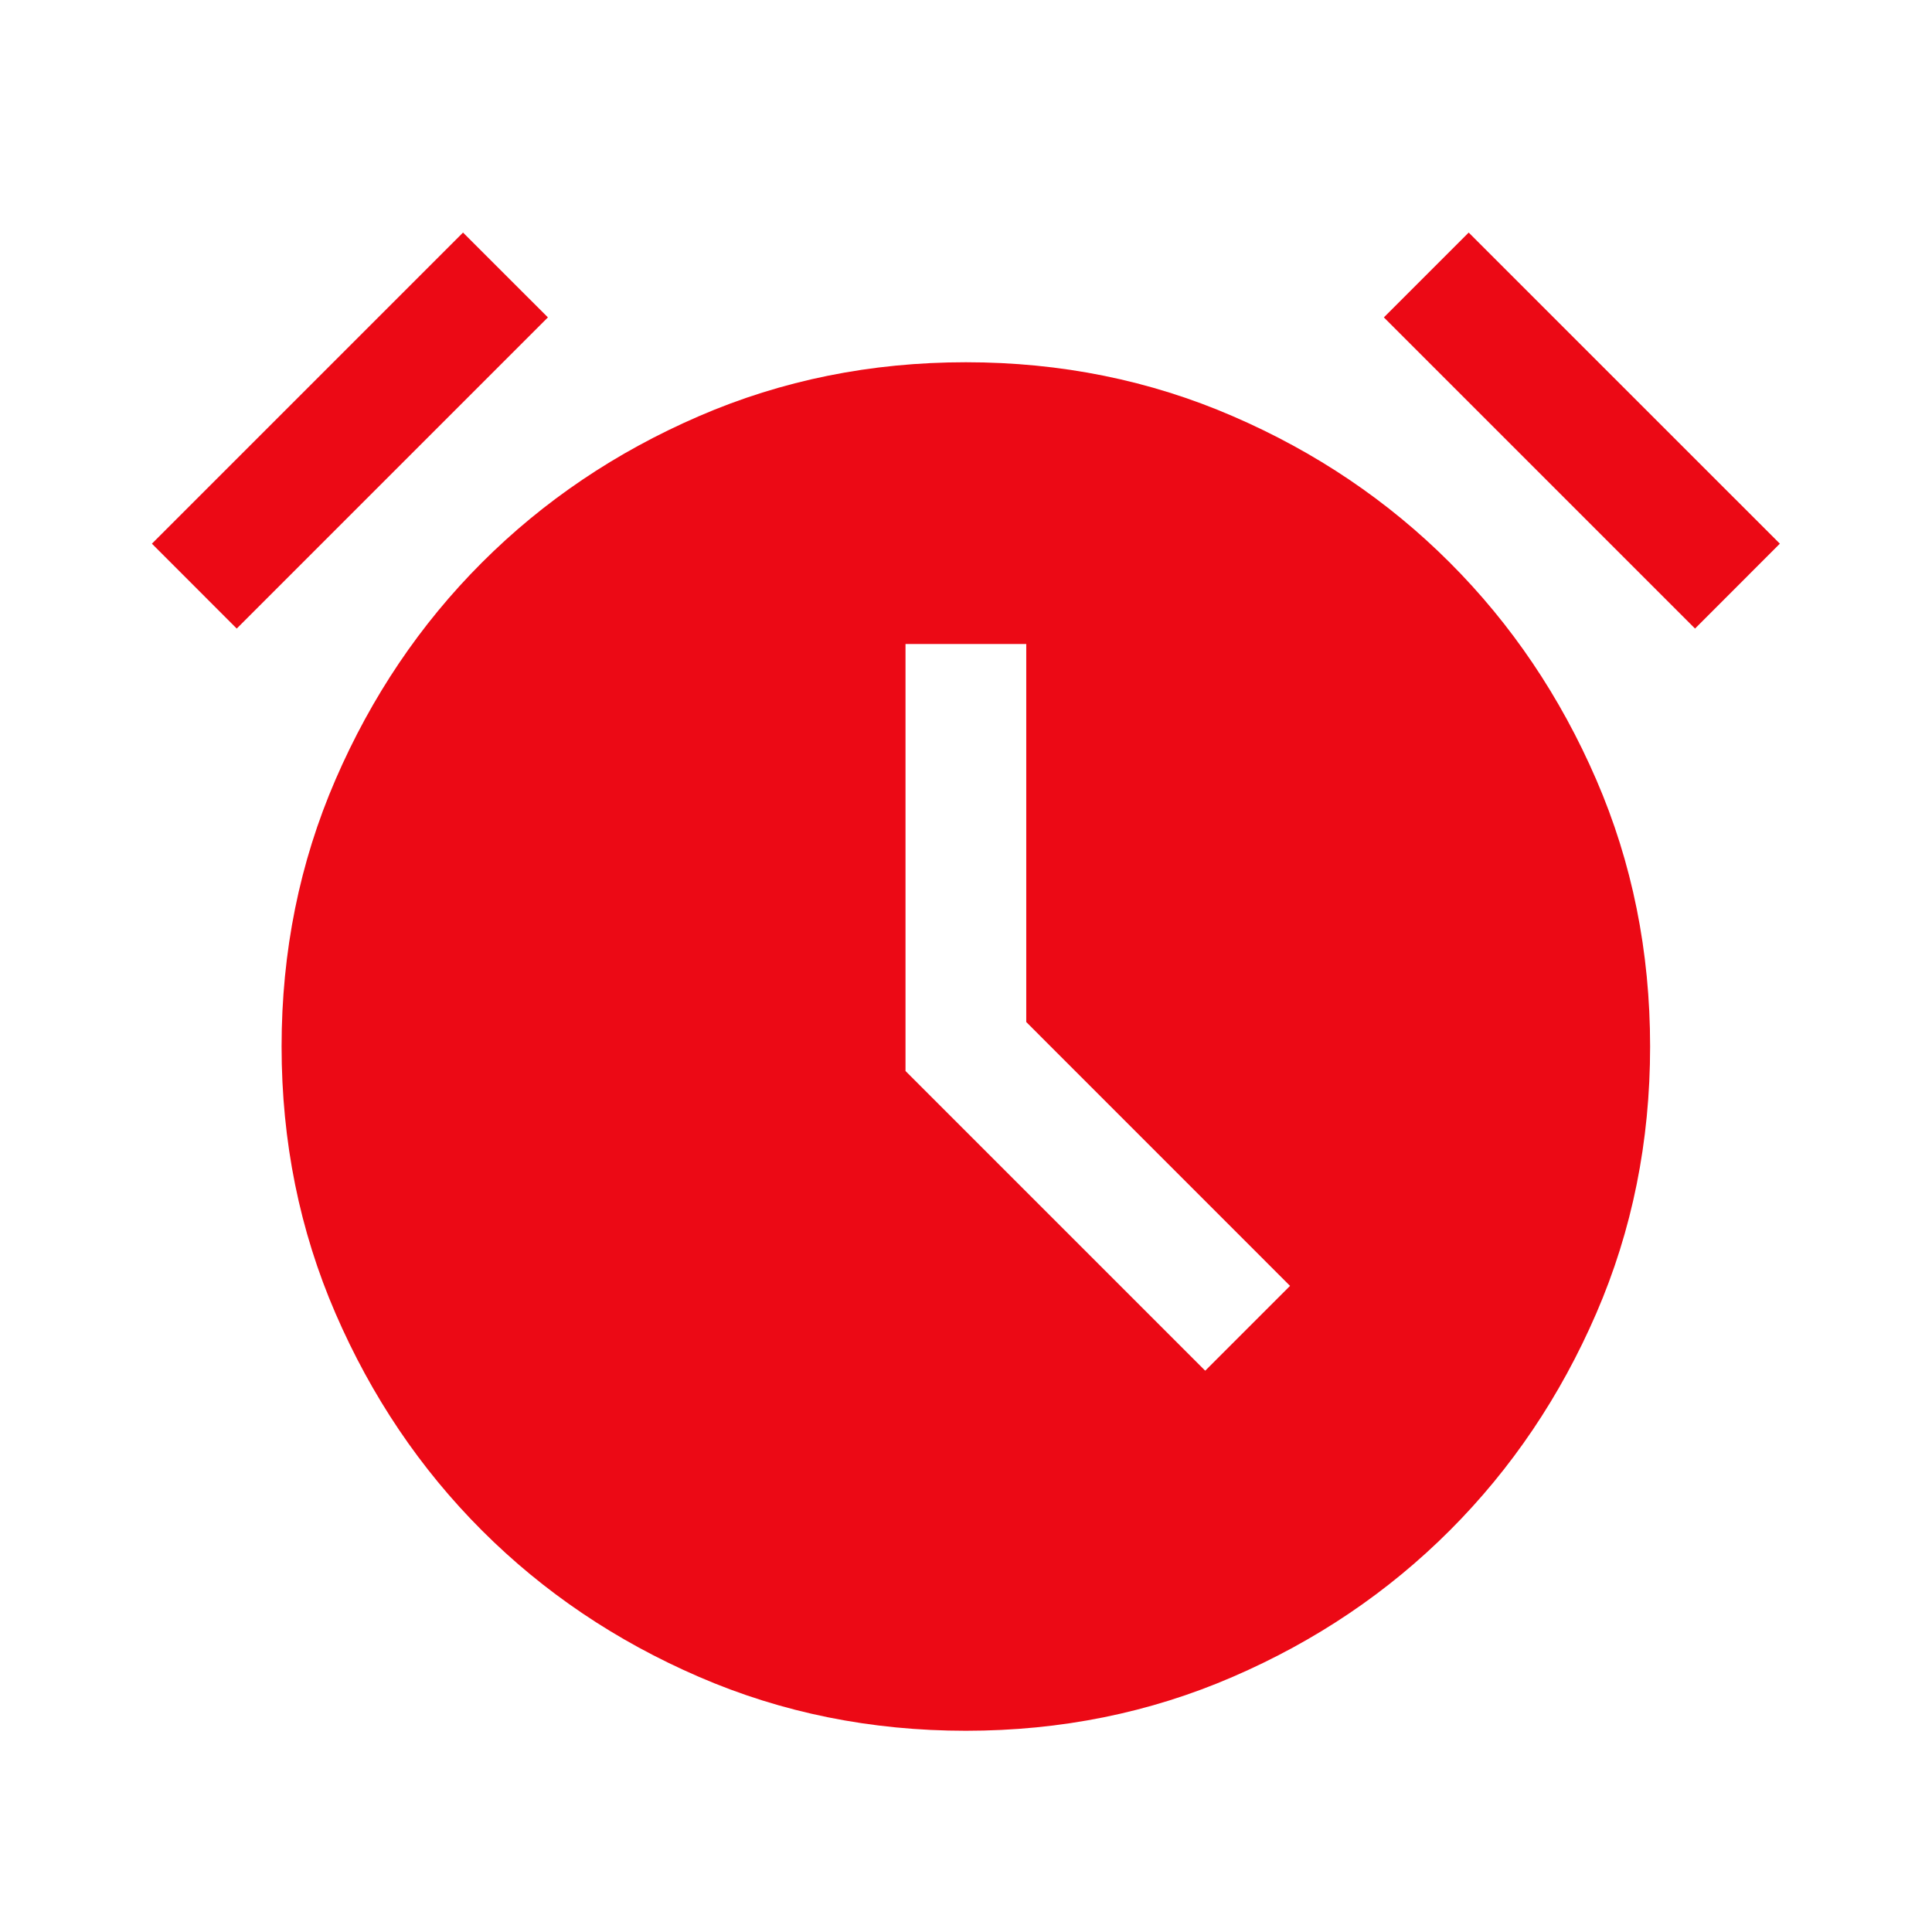<svg xmlns="http://www.w3.org/2000/svg" fill="none" viewBox="0 0 32 32" height="32" width="32">
<mask height="32" width="32" y="0" x="0" maskUnits="userSpaceOnUse" style="mask-type:alpha" id="mask0_2_2543">
<rect fill="#D9D9D9" height="32" width="32"></rect>
</mask>
<g mask="url(#mask0_2_2543)">
<path fill="#EC0915" d="M15.998 28.667C14.425 28.667 12.951 28.369 11.577 27.774C10.203 27.18 9.004 26.371 7.982 25.349C6.96 24.327 6.152 23.128 5.557 21.754C4.962 20.38 4.664 18.906 4.664 17.334C4.664 15.761 4.962 14.287 5.557 12.913C6.152 11.539 6.96 10.34 7.982 9.318C9.004 8.296 10.203 7.487 11.577 6.893C12.951 6.298 14.425 6 15.998 6C17.57 6 19.044 6.298 20.418 6.893C21.793 7.487 22.991 8.296 24.013 9.318C25.035 10.34 25.844 11.539 26.439 12.913C27.034 14.287 27.331 15.761 27.331 17.334C27.331 18.906 27.034 20.38 26.439 21.754C25.844 23.128 25.035 24.327 24.013 25.349C22.991 26.371 21.793 27.18 20.418 27.774C19.044 28.369 17.57 28.667 15.998 28.667ZM19.962 22.703L21.367 21.298L16.998 16.928V10.667H14.998V17.739L19.962 22.703ZM7.669 3.852L9.075 5.257L3.921 10.411L2.516 9.005L7.669 3.852ZM24.326 3.852L29.48 9.005L28.075 10.411L22.921 5.257L24.326 3.852Z"></path>
</g>
</svg>
